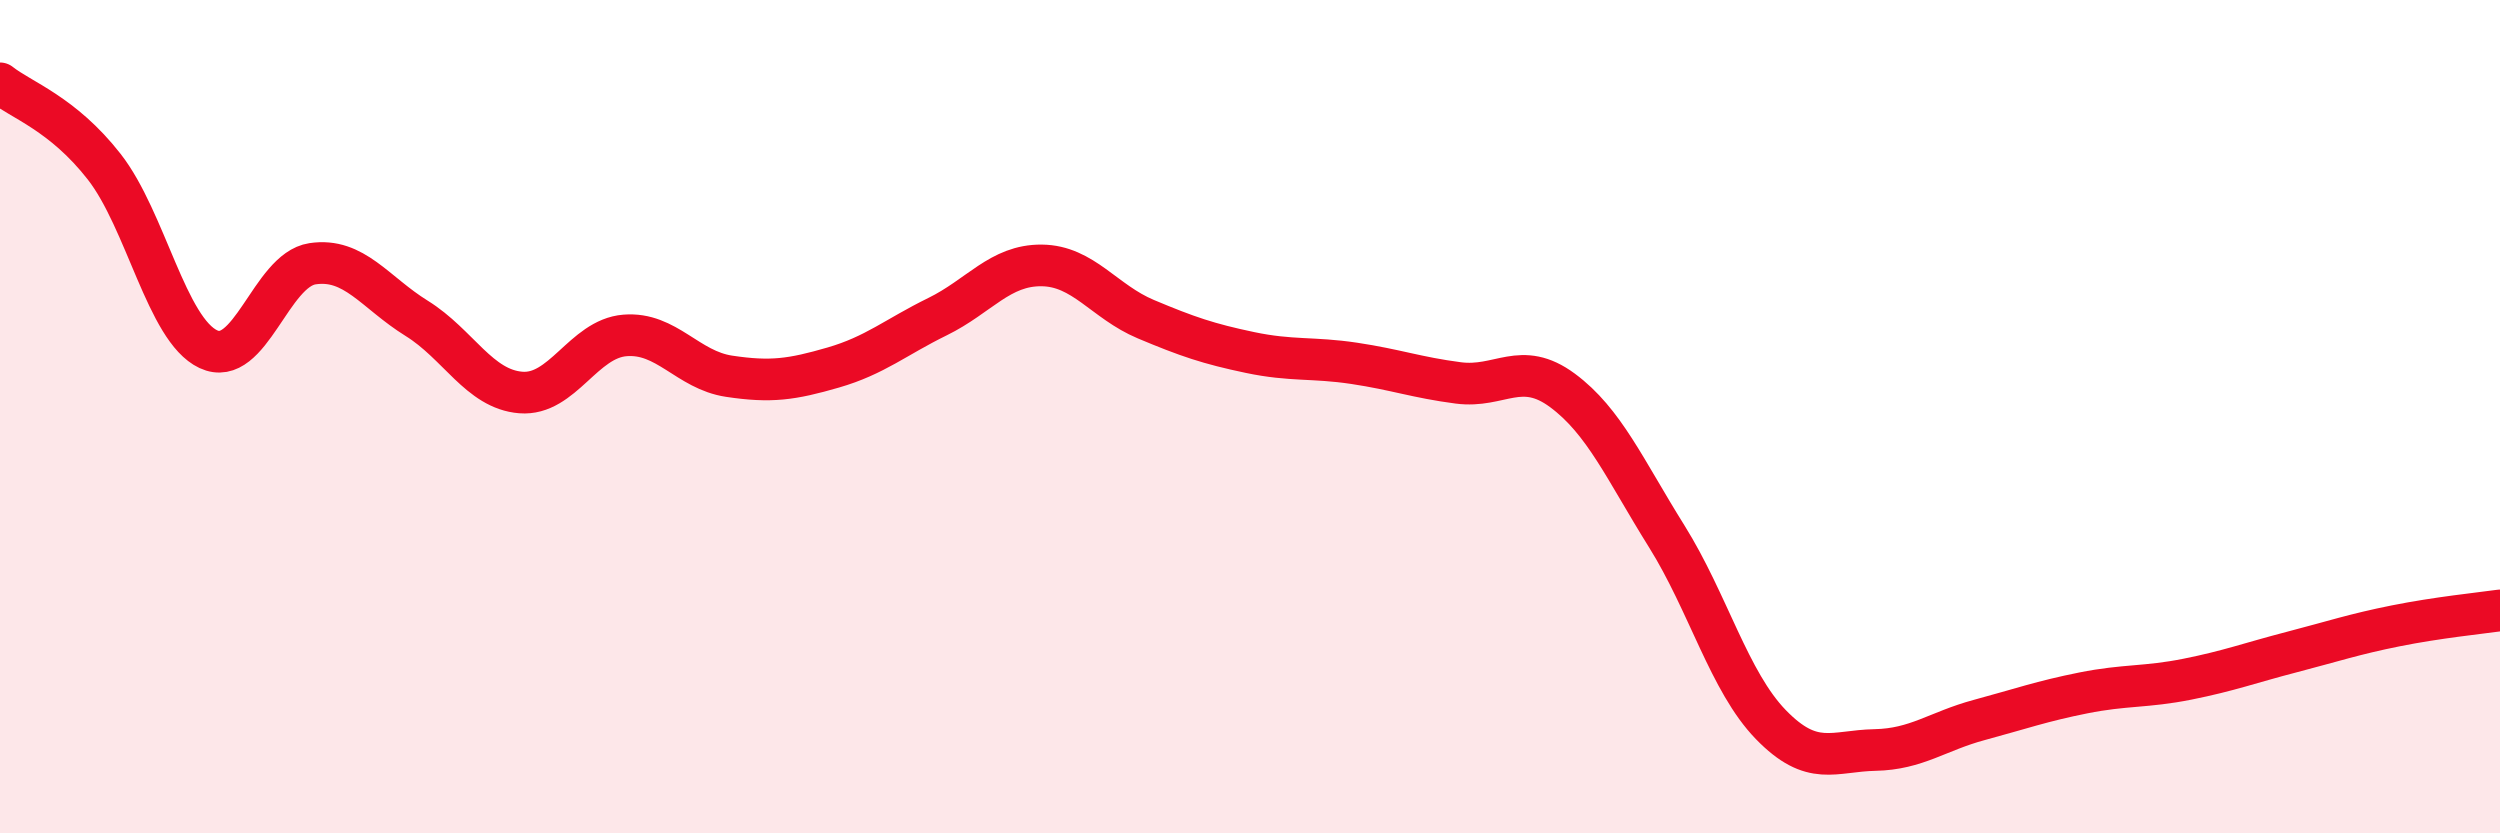 
    <svg width="60" height="20" viewBox="0 0 60 20" xmlns="http://www.w3.org/2000/svg">
      <path
        d="M 0,2 C 0.5,2.4 1.5,2.72 2.5,4 C 3.5,5.28 4,7.91 5,8.38 C 6,8.85 6.5,6.48 7.5,6.33 C 8.5,6.18 9,7.02 10,7.64 C 11,8.26 11.5,9.34 12.5,9.42 C 13.5,9.5 14,8.13 15,8.05 C 16,7.97 16.5,8.88 17.5,9.03 C 18.5,9.18 19,9.11 20,8.82 C 21,8.53 21.5,8.09 22.5,7.6 C 23.5,7.11 24,6.36 25,6.37 C 26,6.38 26.5,7.24 27.5,7.66 C 28.5,8.08 29,8.25 30,8.46 C 31,8.67 31.5,8.57 32.5,8.72 C 33.5,8.87 34,9.06 35,9.19 C 36,9.32 36.5,8.63 37.5,9.37 C 38.5,10.11 39,11.27 40,12.87 C 41,14.47 41.5,16.36 42.5,17.39 C 43.5,18.42 44,18.02 45,18 C 46,17.98 46.5,17.55 47.5,17.28 C 48.5,17.01 49,16.83 50,16.63 C 51,16.43 51.5,16.5 52.5,16.3 C 53.5,16.1 54,15.91 55,15.65 C 56,15.39 56.5,15.22 57.5,15.02 C 58.5,14.82 59.5,14.72 60,14.65L60 20L0 20Z"
        fill="#EB0A25"
        opacity="0.1"
        stroke-linecap="round"
        stroke-linejoin="round"
      />
      <path
        d="M 0,2 C 0.5,2.4 1.5,2.72 2.5,4 C 3.5,5.28 4,7.91 5,8.38 C 6,8.85 6.5,6.48 7.5,6.33 C 8.5,6.18 9,7.02 10,7.64 C 11,8.26 11.5,9.34 12.5,9.42 C 13.5,9.5 14,8.13 15,8.05 C 16,7.97 16.5,8.88 17.5,9.03 C 18.5,9.18 19,9.11 20,8.82 C 21,8.53 21.5,8.09 22.5,7.6 C 23.5,7.11 24,6.36 25,6.37 C 26,6.38 26.5,7.24 27.5,7.66 C 28.5,8.08 29,8.25 30,8.46 C 31,8.67 31.5,8.57 32.5,8.72 C 33.5,8.87 34,9.06 35,9.19 C 36,9.32 36.5,8.63 37.5,9.37 C 38.5,10.11 39,11.27 40,12.87 C 41,14.47 41.5,16.36 42.5,17.39 C 43.5,18.42 44,18.02 45,18 C 46,17.98 46.5,17.55 47.5,17.28 C 48.5,17.01 49,16.83 50,16.63 C 51,16.43 51.5,16.5 52.5,16.3 C 53.5,16.1 54,15.91 55,15.65 C 56,15.39 56.5,15.22 57.5,15.02 C 58.5,14.82 59.5,14.72 60,14.65"
        stroke="#EB0A25"
        stroke-width="1"
        fill="none"
        stroke-linecap="round"
        stroke-linejoin="round"
      />
    </svg>
  
